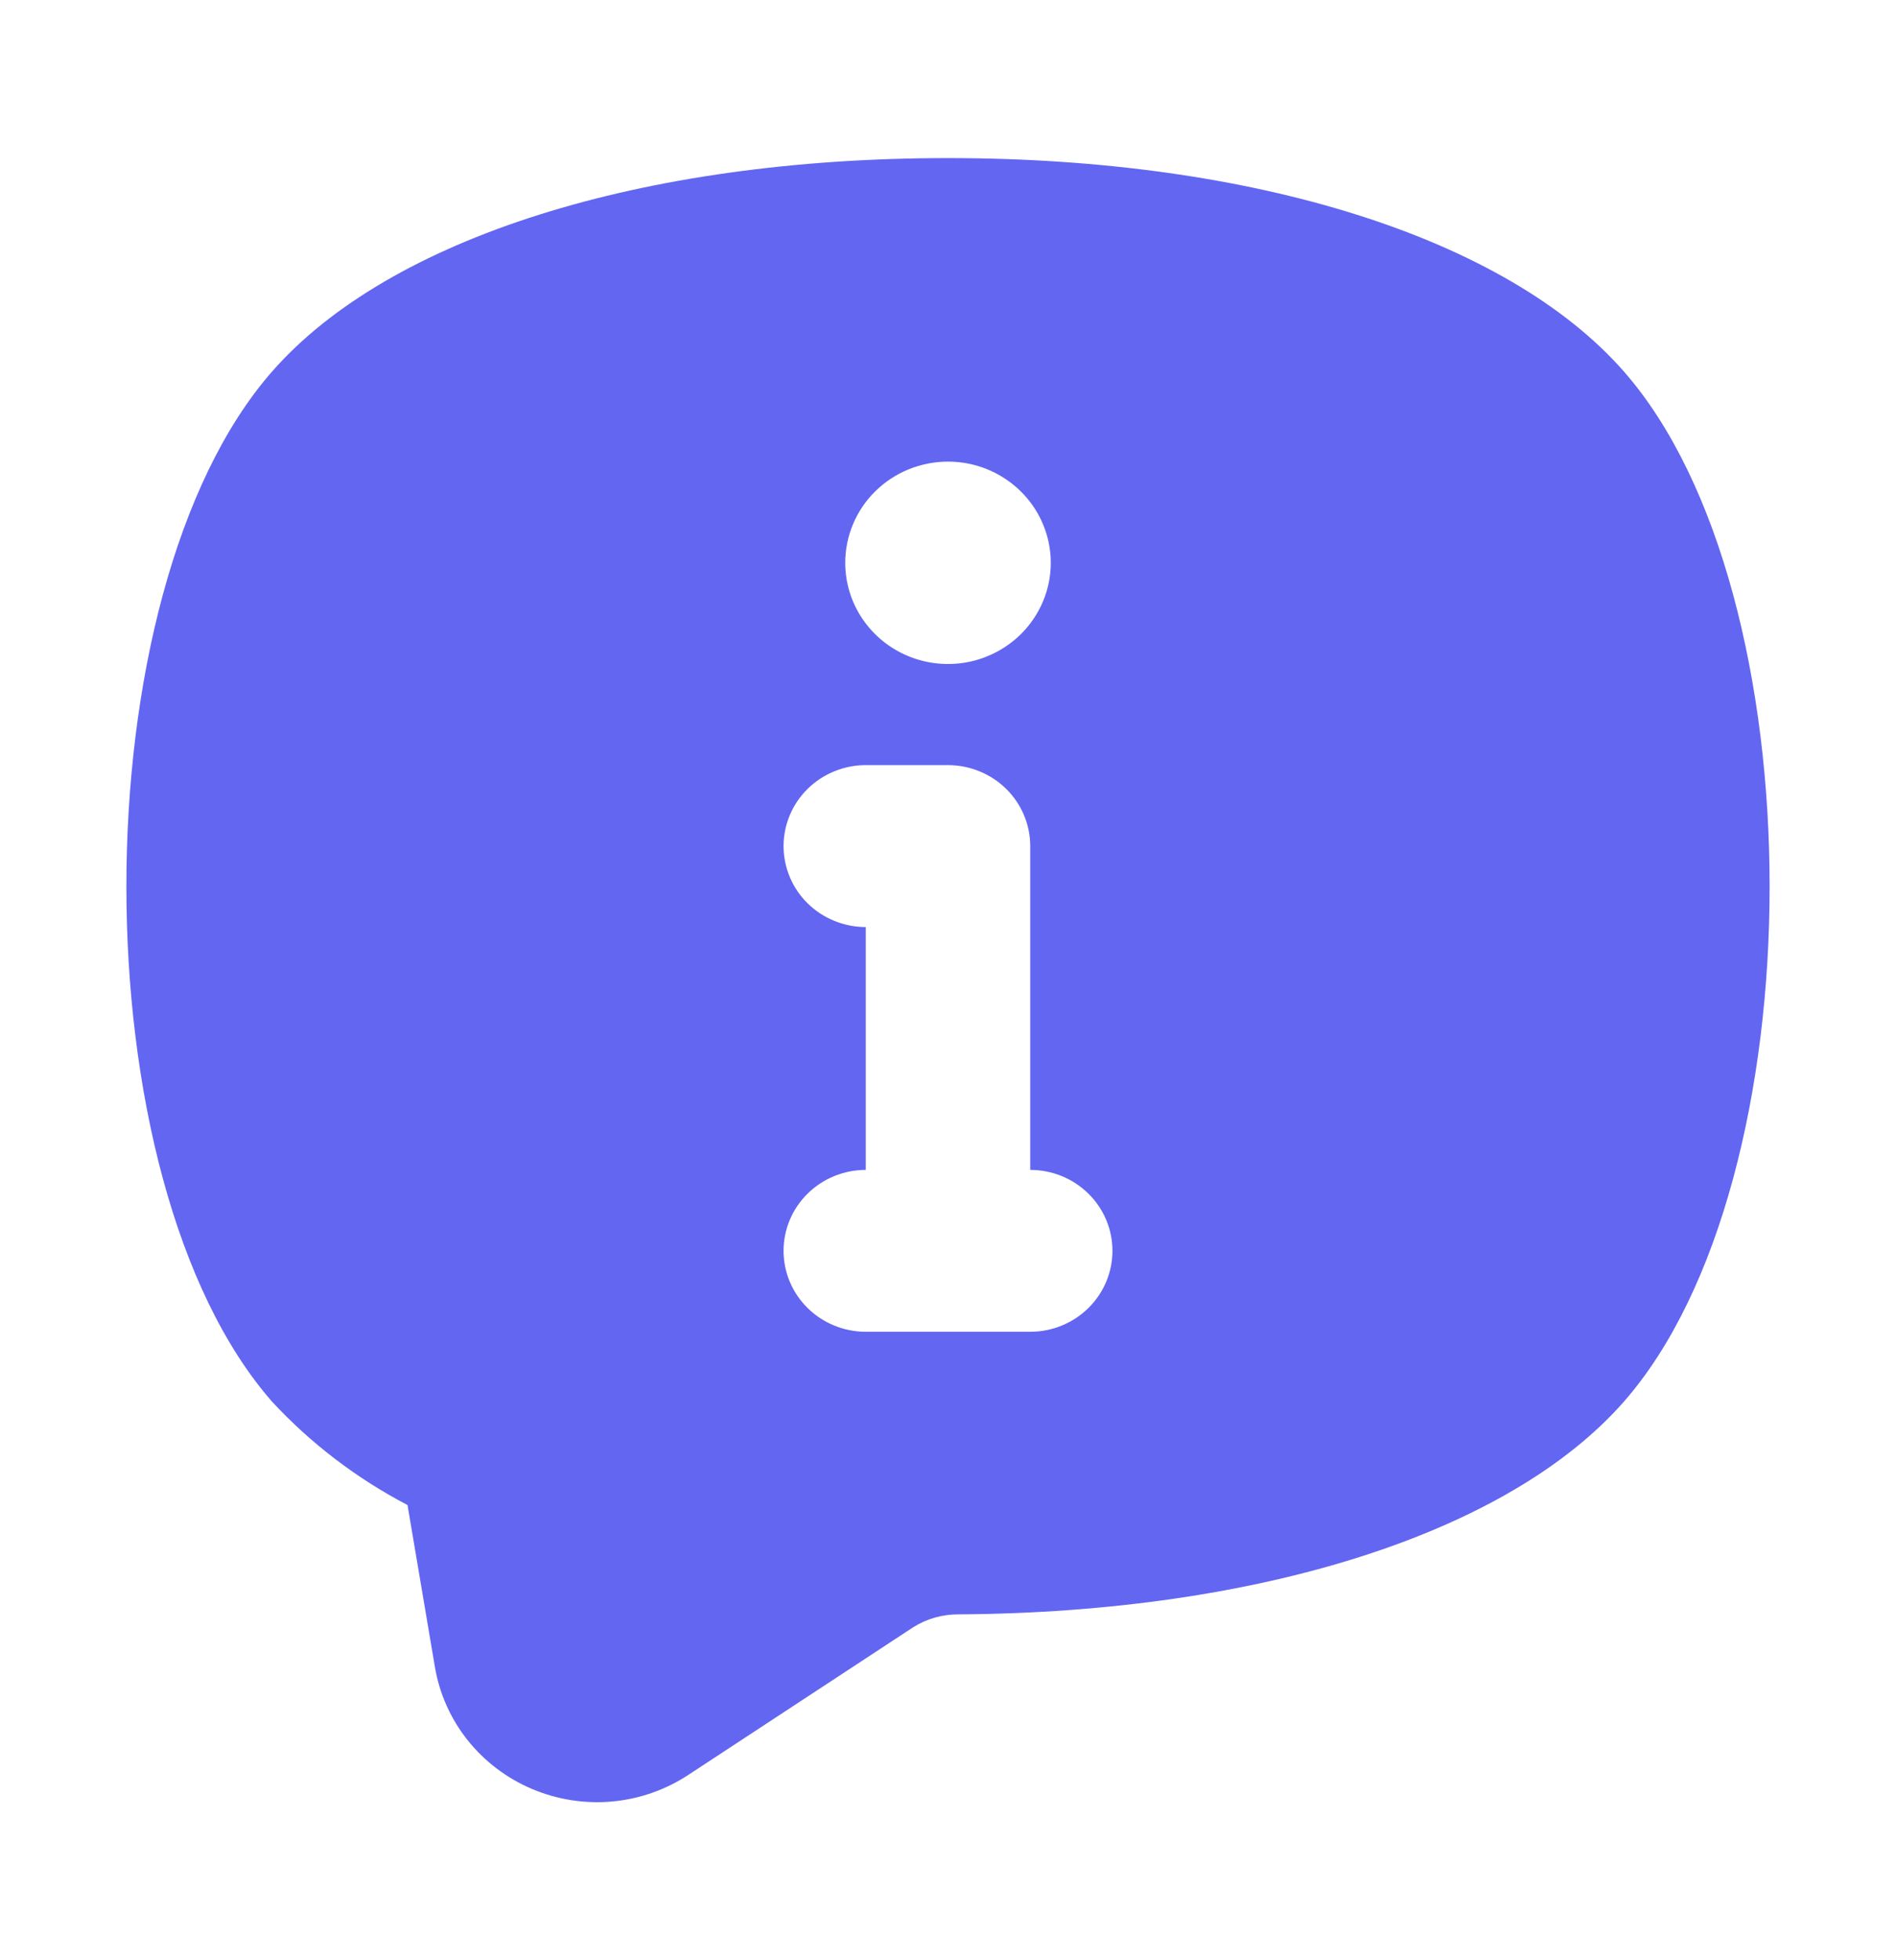 <?xml version="1.0" encoding="UTF-8"?>
<svg xmlns="http://www.w3.org/2000/svg" width="30" height="31" viewBox="0 0 30 31" fill="none">
  <path d="M6.881 26.36C6.952 26.782 7.129 27.18 7.397 27.517C7.665 27.854 8.014 28.119 8.413 28.289C8.812 28.459 9.248 28.528 9.681 28.49C10.114 28.451 10.53 28.306 10.891 28.069L14.446 25.736C14.663 25.598 14.917 25.527 15.175 25.53C19.938 25.499 23.869 24.242 25.691 22.17C28.77 18.666 28.77 9.375 25.691 5.871C23.836 3.761 19.839 2.5 15.001 2.5H15C10.161 2.5 6.164 3.76 4.309 5.871C1.23 9.375 1.23 18.666 4.309 22.171C4.922 22.831 5.646 23.382 6.448 23.801L6.881 26.36ZM15 7.3C15.322 7.3 15.636 7.394 15.903 7.57C16.171 7.746 16.379 7.996 16.502 8.288C16.625 8.58 16.658 8.902 16.595 9.212C16.532 9.523 16.377 9.808 16.15 10.032C15.922 10.255 15.633 10.408 15.317 10.47C15.002 10.531 14.675 10.5 14.378 10.379C14.081 10.258 13.826 10.052 13.648 9.789C13.469 9.526 13.374 9.217 13.374 8.9C13.374 8.69 13.416 8.482 13.498 8.288C13.579 8.094 13.699 7.917 13.85 7.769C14.001 7.62 14.18 7.502 14.378 7.422C14.575 7.342 14.786 7.3 15 7.3ZM12.398 13.38C12.398 13.212 12.432 13.046 12.497 12.891C12.562 12.735 12.658 12.594 12.779 12.475C12.9 12.356 13.043 12.262 13.201 12.198C13.359 12.133 13.528 12.1 13.699 12.1H15C15.171 12.1 15.34 12.133 15.498 12.198C15.656 12.262 15.799 12.356 15.92 12.475C16.041 12.594 16.137 12.735 16.202 12.891C16.267 13.046 16.301 13.212 16.301 13.38V18.501C16.646 18.501 16.977 18.636 17.221 18.876C17.465 19.116 17.602 19.441 17.602 19.781C17.602 20.12 17.465 20.446 17.221 20.686C16.977 20.926 16.646 21.061 16.301 21.061H13.699C13.354 21.061 13.023 20.926 12.779 20.686C12.535 20.446 12.398 20.12 12.398 19.781C12.398 19.441 12.535 19.116 12.779 18.876C13.023 18.636 13.354 18.501 13.699 18.501V14.661C13.528 14.661 13.359 14.627 13.201 14.563C13.043 14.499 12.9 14.405 12.779 14.286C12.658 14.167 12.562 14.026 12.497 13.87C12.432 13.715 12.398 13.549 12.398 13.38Z" fill="#6366F1"></path>
</svg>
